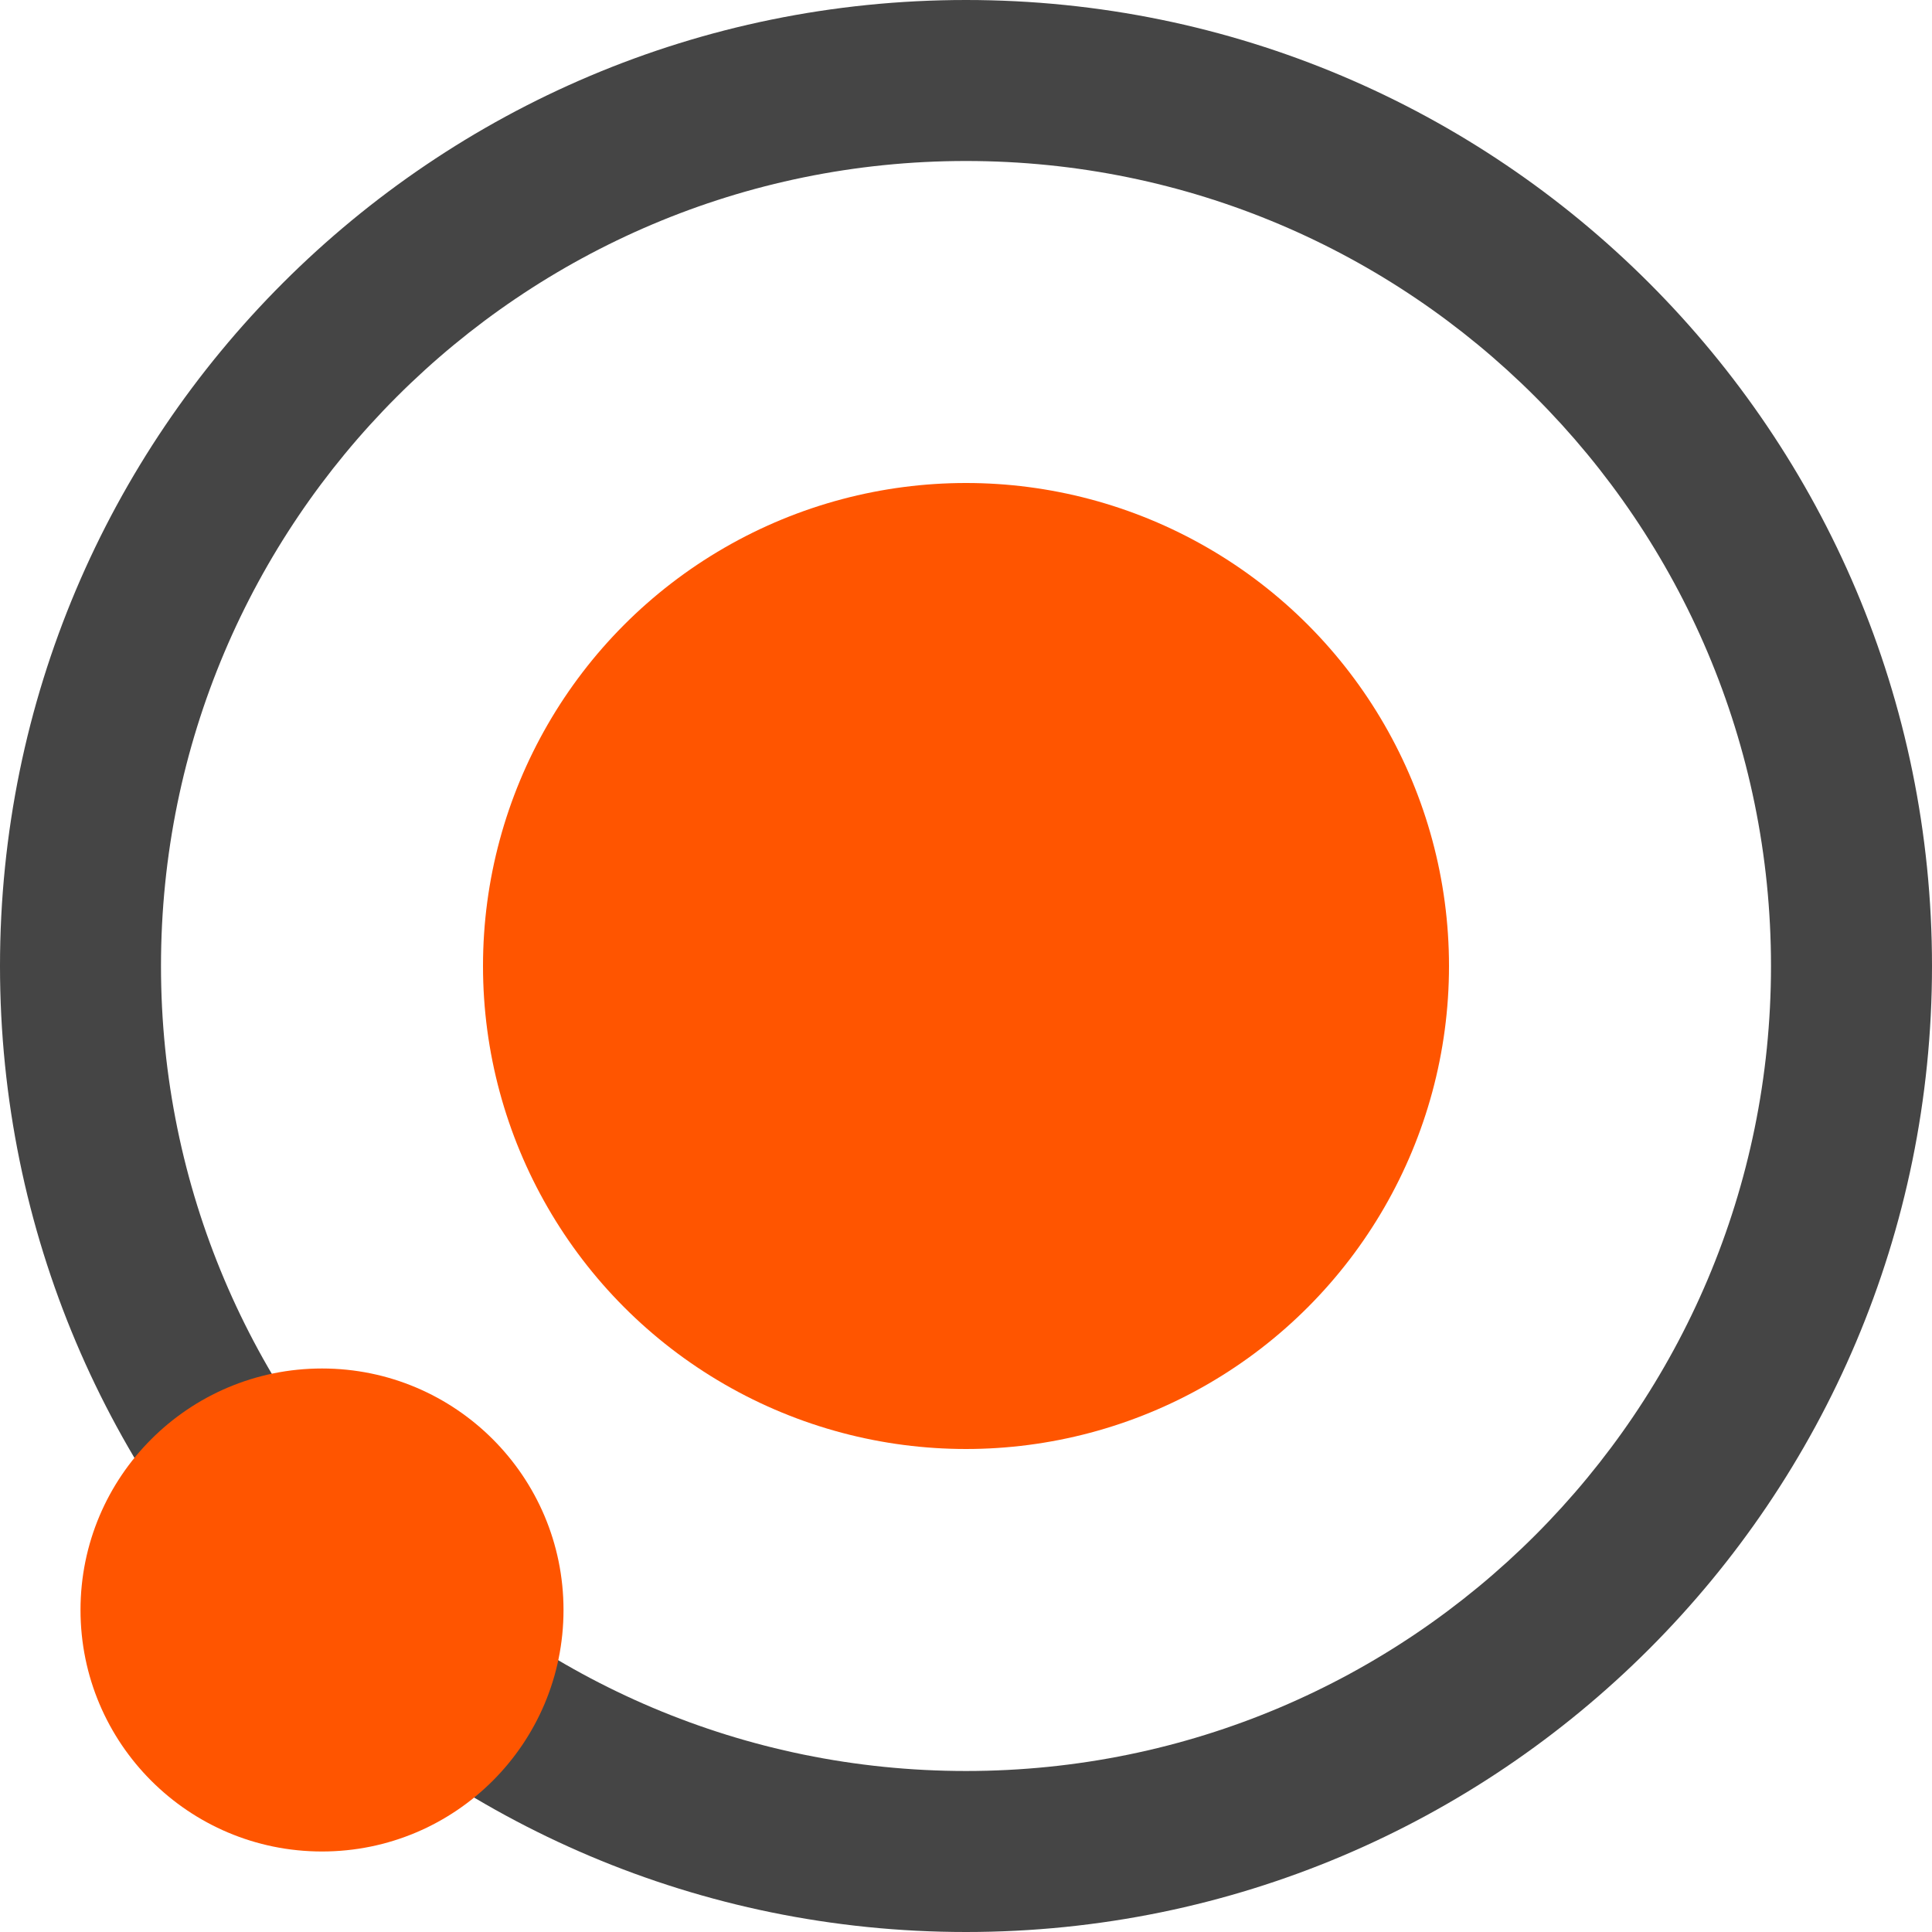 <?xml version="1.0" encoding="utf-8"?>
<svg xmlns="http://www.w3.org/2000/svg" fill="none" height="100%" overflow="visible" preserveAspectRatio="none" style="display: block;" viewBox="0 0 128 128" width="100%">
<g id="icon">
<path d="M64 0C99.346 0 128 28.654 128 64C128 99.346 99.346 128 64 128C28.654 128 0 99.346 0 64C0 28.654 28.654 0 64 0ZM64 10.666C34.545 10.666 10.666 34.545 10.666 64C10.666 93.455 34.545 117.333 64 117.333C93.455 117.333 117.333 93.455 117.333 64C117.333 34.545 93.455 10.666 64 10.666Z" fill="#454545" id="Subtract"/>
<circle cx="64" cy="64" fill="#FF5500" id="Ellipse 121" r="32"/>
<circle cx="21.334" cy="106.666" fill="#FF5500" id="Ellipse 122" r="16"/>
</g>
</svg>